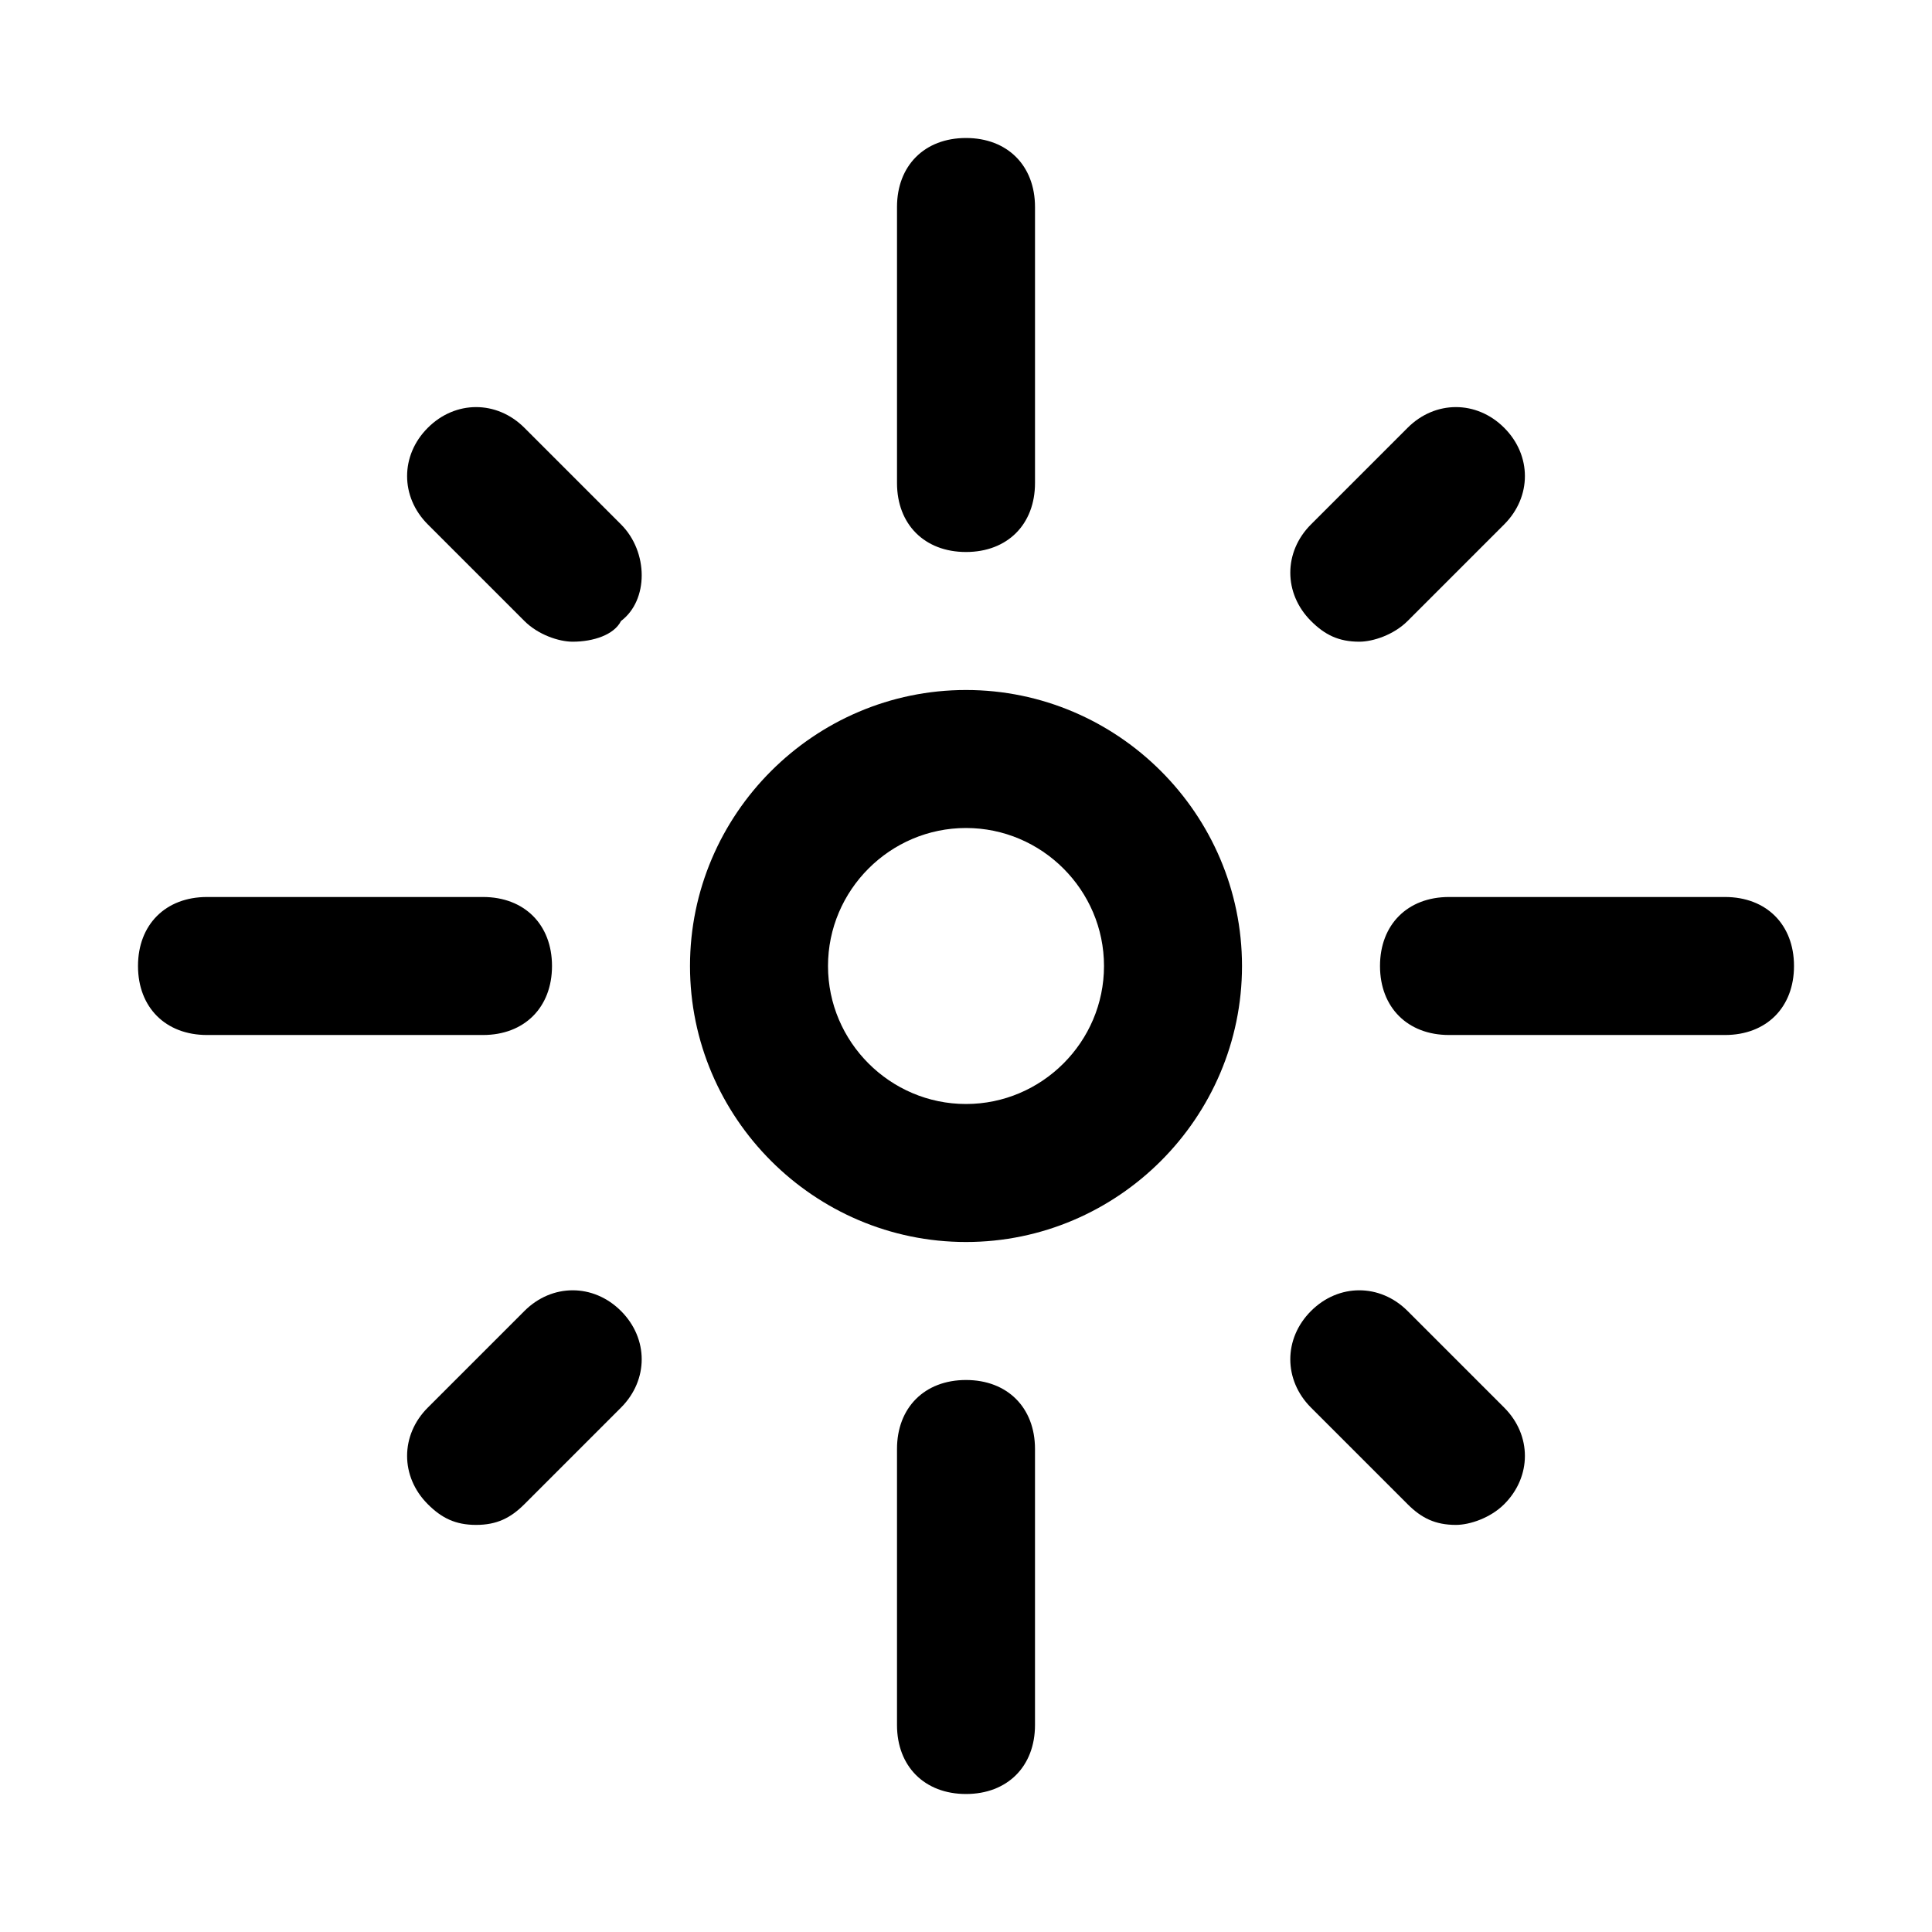 <svg xmlns="http://www.w3.org/2000/svg" id="Layer_1" viewBox="0 0 28 28"><switch><g><path d="m14 26c-.6 0-1-.4-1-1v-4c0-.6.4-1 1-1s1 .4 1 1v4c0 .6-.4 1-1 1zm7.1-3.9c-.3 0-.5-.1-.7-.3l-1.4-1.4c-.4-.4-.4-1 0-1.4s1-.4 1.4 0l1.4 1.4c.4.4.4 1 0 1.4-.2.2-.5.3-.7.3zm-14.2 0c-.3 0-.5-.1-.7-.3-.4-.4-.4-1 0-1.4l1.4-1.4c.4-.4 1-.4 1.4 0s.4 1 0 1.4l-1.4 1.4c-.2.2-.4.3-.7.3zm7.1-4.1c-2.2 0-4-1.8-4-4s1.8-4 4-4 4 1.8 4 4-1.8 4-4 4zm0-6c-1.1 0-2 .9-2 2s.9 2 2 2 2-.9 2-2-.9-2-2-2zm11 3h-4c-.6 0-1-.4-1-1s.4-1 1-1h4c.6 0 1 .4 1 1s-.4 1-1 1zm-18 0h-4c-.6 0-1-.4-1-1s.4-1 1-1h4c.6 0 1 .4 1 1s-.4 1-1 1zm12.7-5.7c-.3 0-.5-.1-.7-.3-.4-.4-.4-1 0-1.4l1.4-1.4c.4-.4 1-.4 1.4 0s.4 1 0 1.4l-1.4 1.4c-.2.2-.5.3-.7.3zm-11.4 0c-.2 0-.5-.1-.7-.3l-1.4-1.4c-.4-.4-.4-1 0-1.4s1-.4 1.4 0l1.4 1.4c.4.4.4 1.1 0 1.4-.1.2-.4.3-.7.3zm5.7-1.3c-.6 0-1-.4-1-1v-4c0-.6.4-1 1-1s1 .4 1 1v4c0 .6-.4 1-1 1z"></path></g></switch></svg>